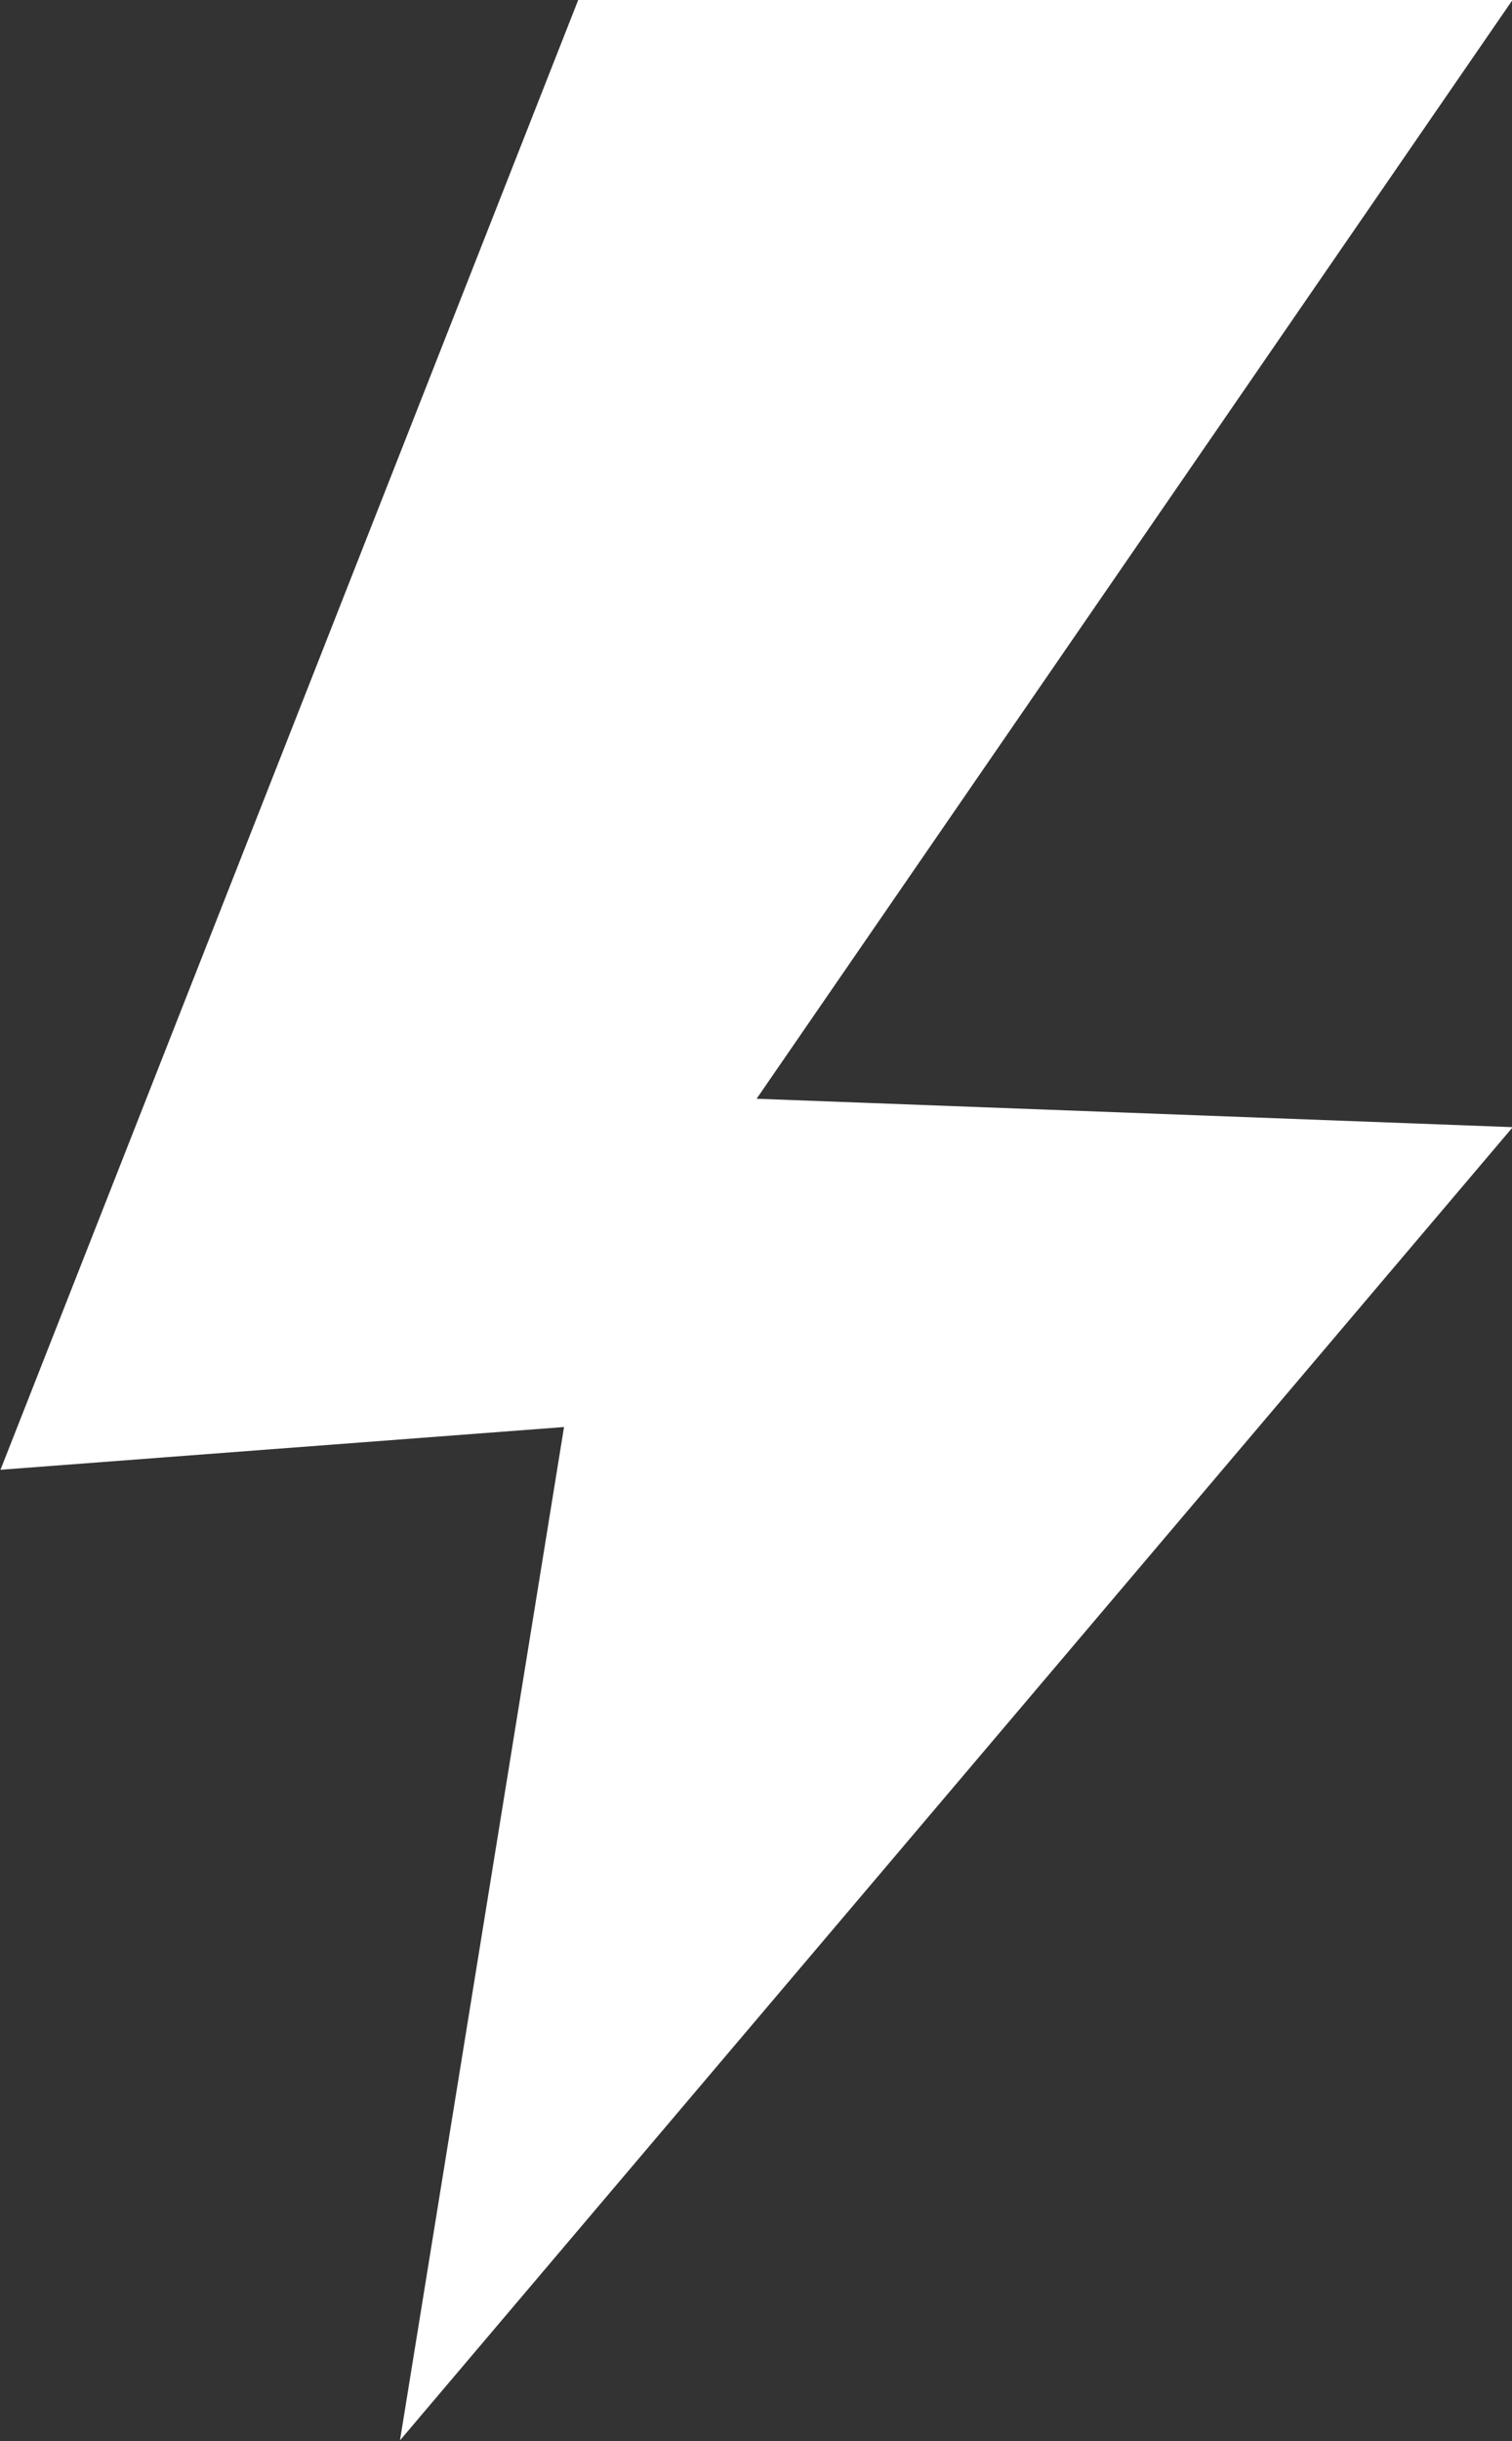 <?xml version="1.0" encoding="UTF-8" standalone="no"?><svg xmlns="http://www.w3.org/2000/svg" xmlns:xlink="http://www.w3.org/1999/xlink" fill="#000000" height="199.3" preserveAspectRatio="xMidYMid meet" version="1.1" viewBox="150.8 113.0 123.5 199.3" width="123.5" zoomAndPan="magnify">
 <rect x="150.8" y="113.0" width="123.5" height="199.3" fill="#333333" stroke="none"/>
 <g id="change1_1">
  <path d="m198.04 112.97h76.32l-61.76 89.73 61.76 2.32-90.89 107.21 13.4-82.73-46.03 3.49 47.2-120.02" fill="#ffffff"/>
 </g>
</svg>